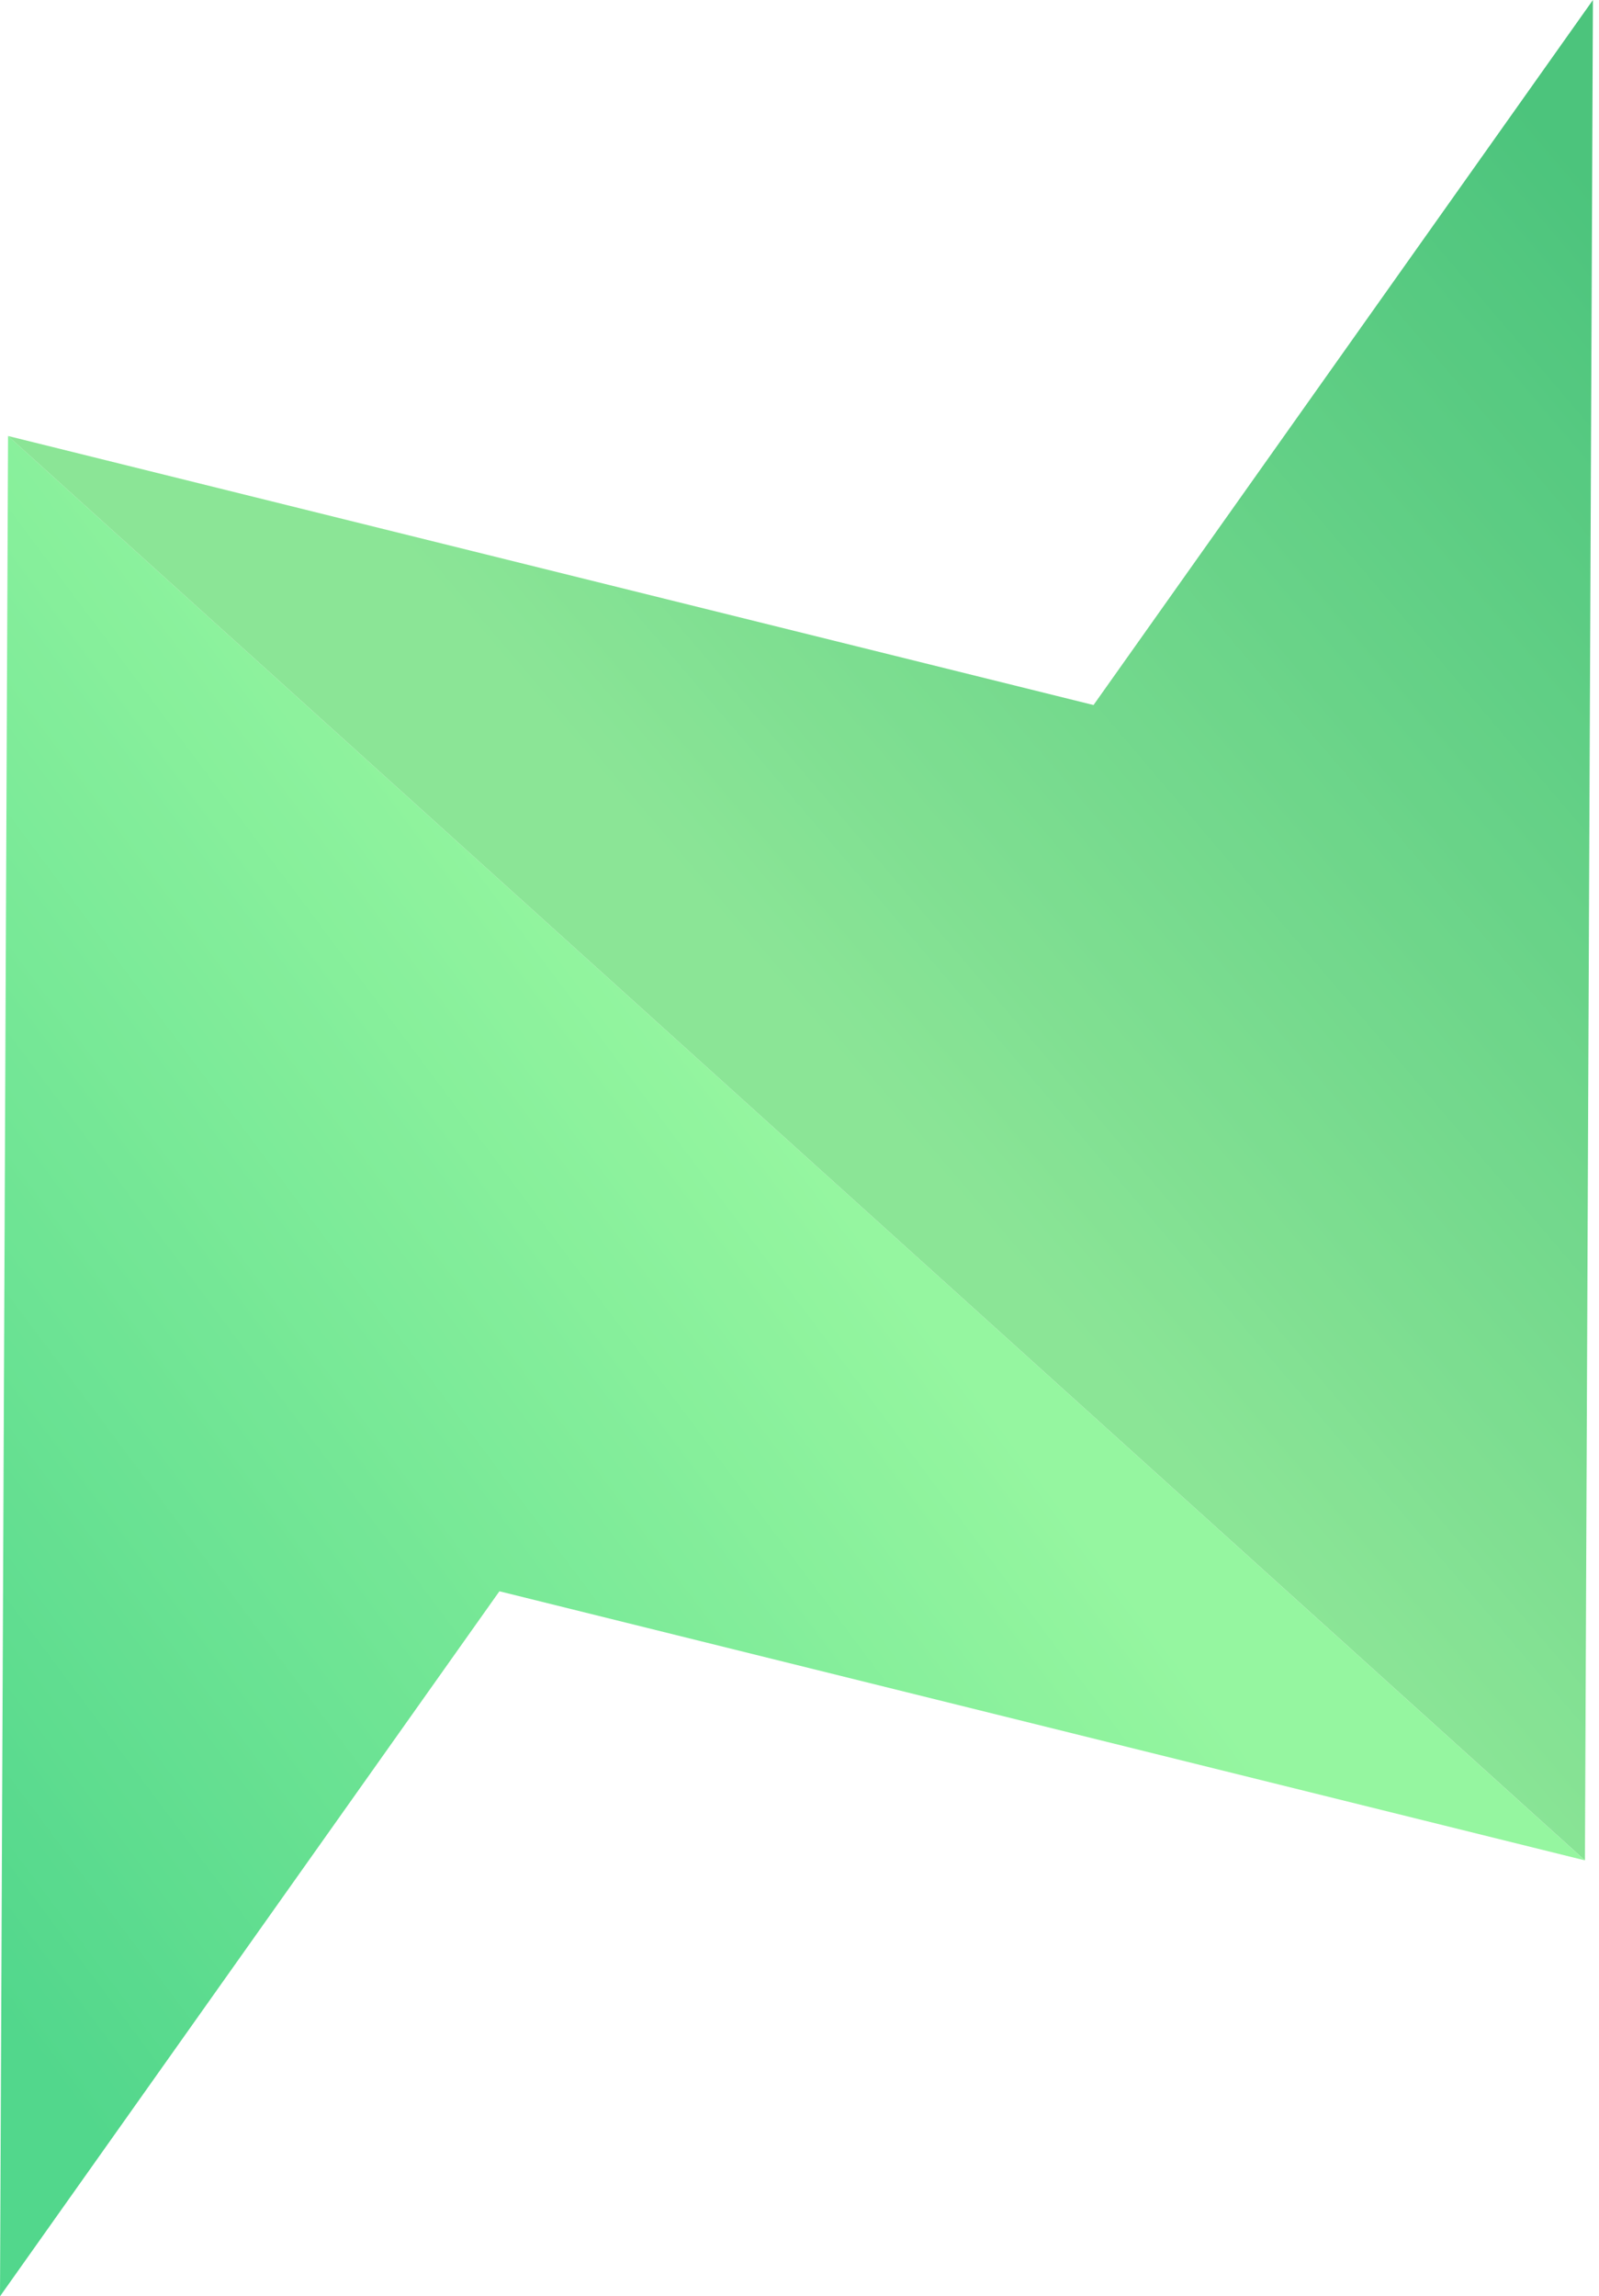 <svg width="257" height="369" viewBox="0 0 257 369" fill="none" xmlns="http://www.w3.org/2000/svg">
<g opacity="0.7">
<path d="M80.267 255.706L254.739 298.949L1.293 70.058L6.10352e-05 369L80.267 255.706Z" fill="url(#paint0_linear_1_62)"/>
<path d="M175.757 113.294L1.285 70.058L254.739 298.942L256.024 0L175.757 113.294Z" fill="url(#paint1_linear_1_62)"/>
</g>
<defs>
<linearGradient id="paint0_linear_1_62" x1="-31.267" y1="303.582" x2="128.079" y2="184.437" gradientUnits="userSpaceOnUse">
<stop offset="0.07" stop-color="#09C65B"/>
<stop offset="1" stop-color="#68F277"/>
</linearGradient>
<linearGradient id="paint1_linear_1_62" x1="131.794" y1="181.167" x2="278.412" y2="56.199" gradientUnits="userSpaceOnUse">
<stop offset="0.05" stop-color="#5ADA6A"/>
<stop offset="1" stop-color="#00AB45"/>
</linearGradient>
</defs>
</svg>
